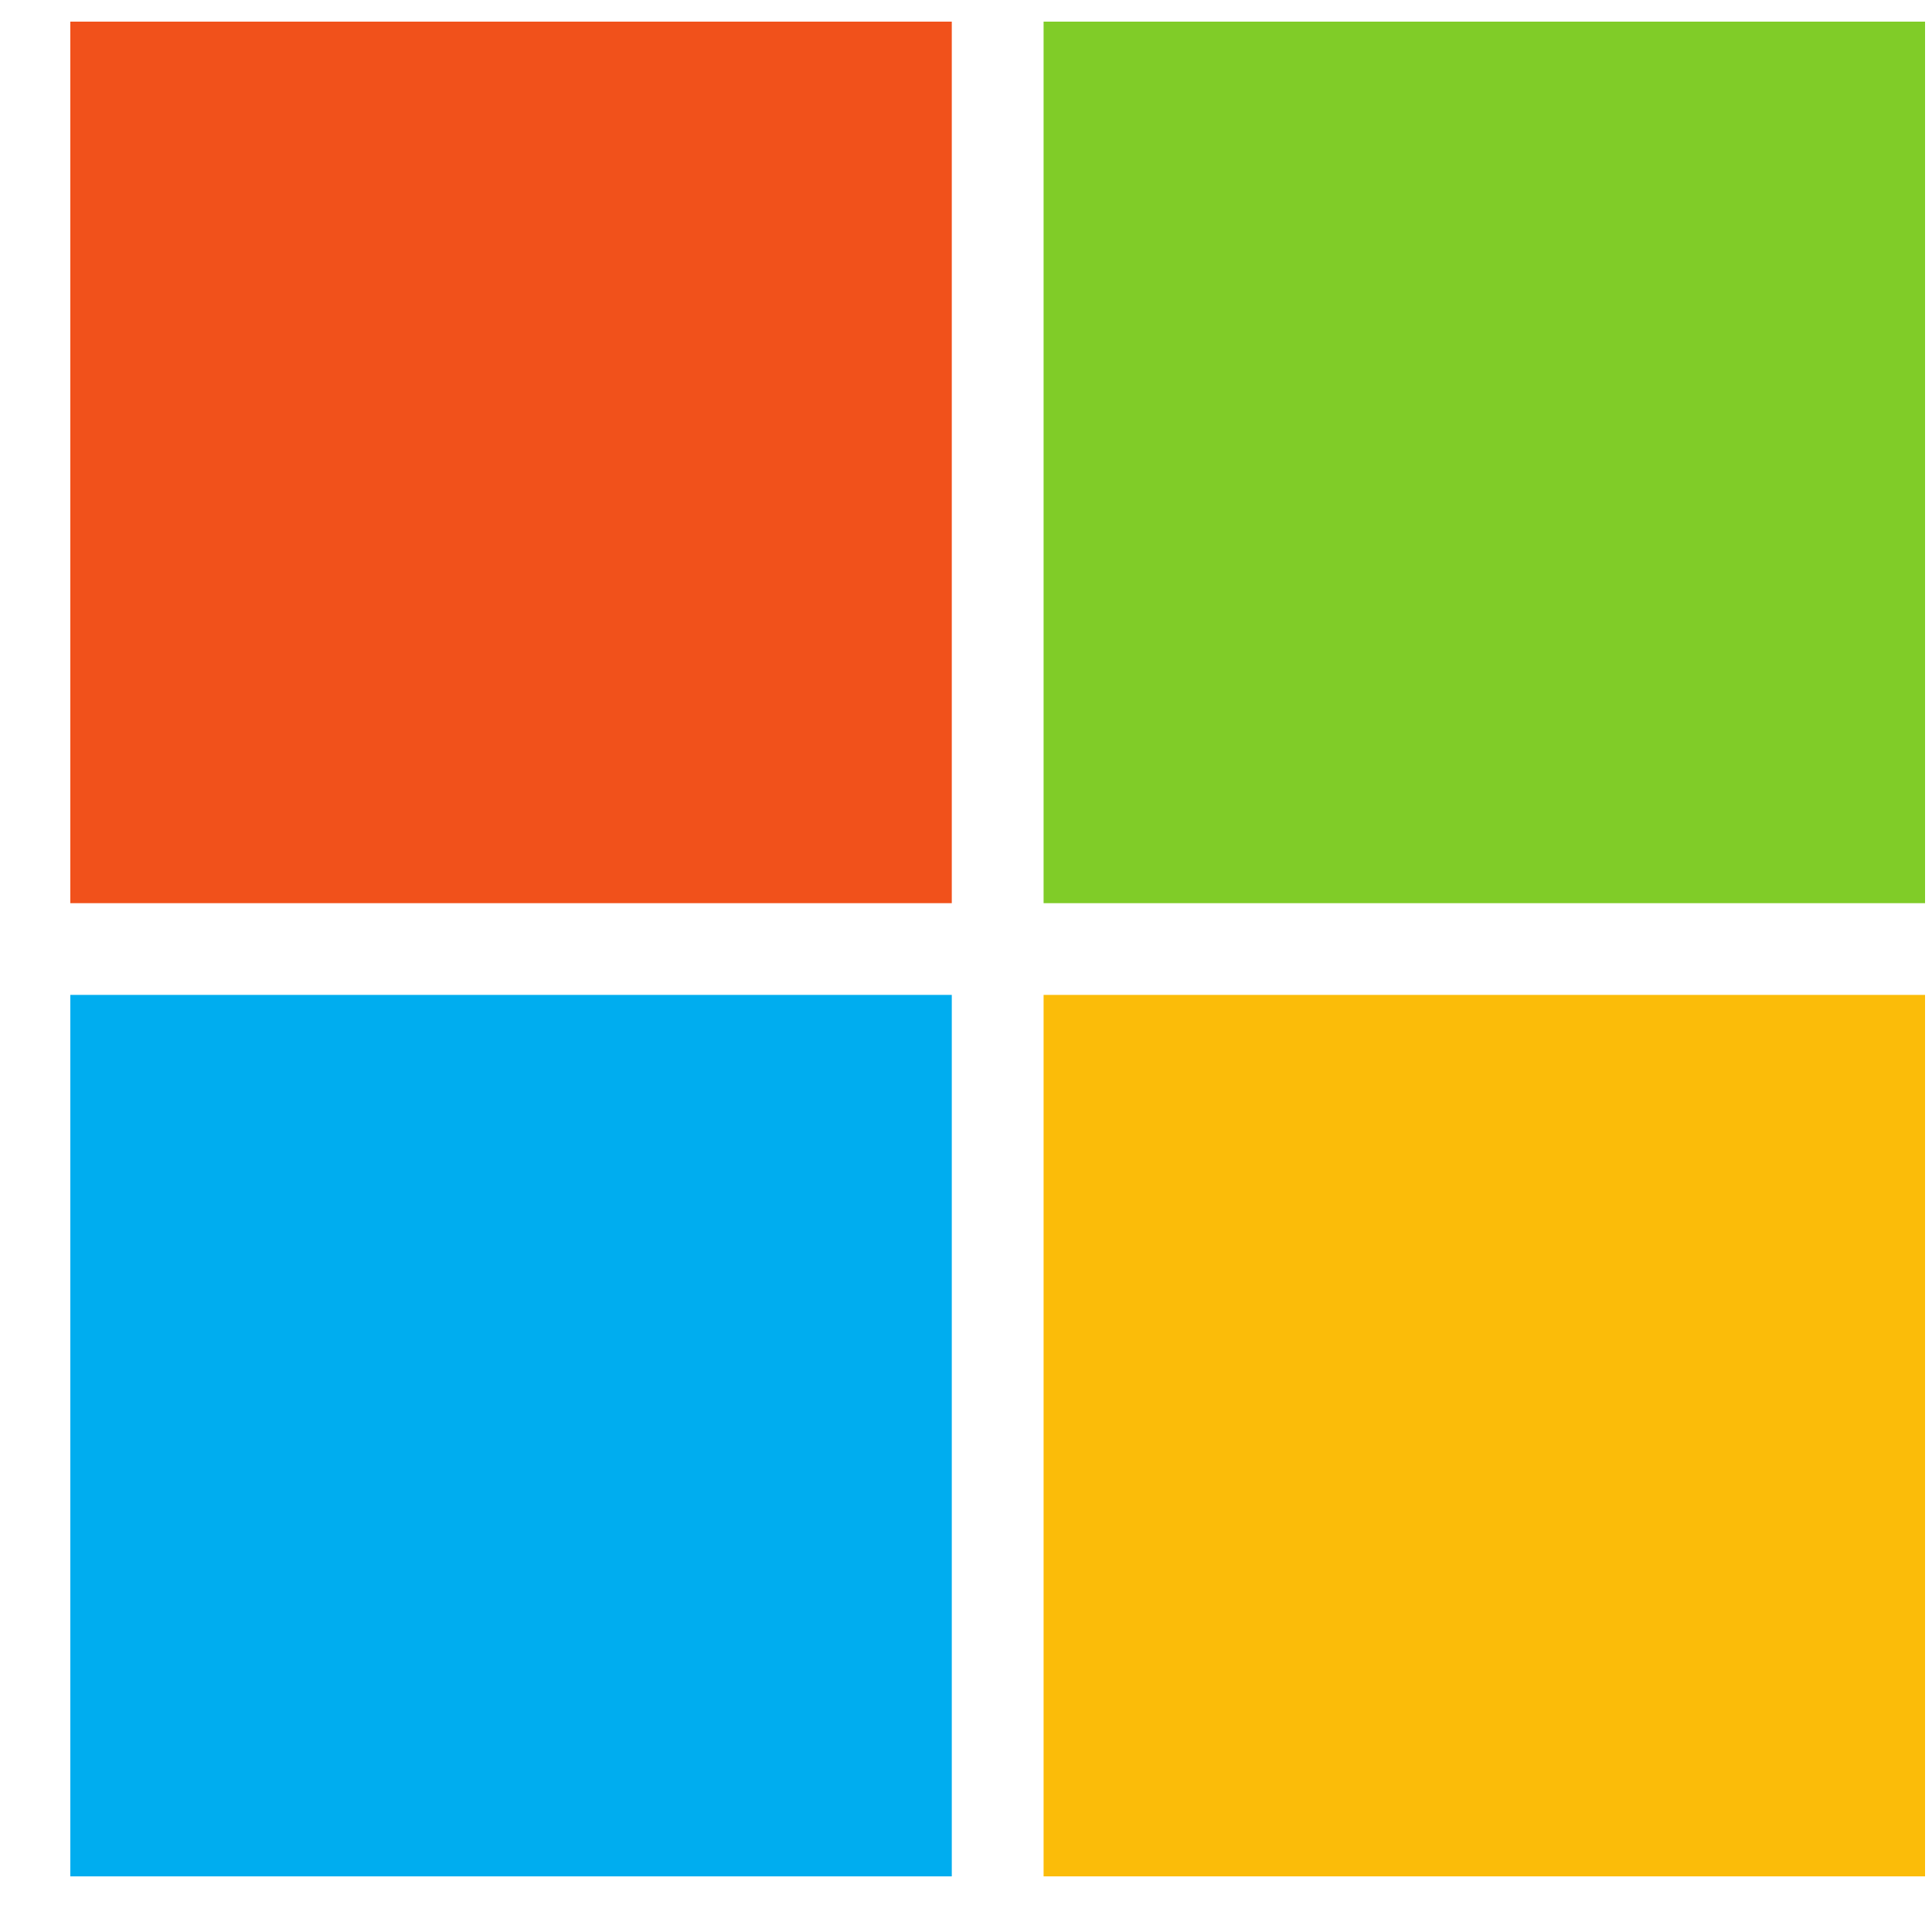 <svg width="25" height="25" viewBox="0 0 25 25" fill="none" xmlns="http://www.w3.org/2000/svg">
<g clip-path="url(#clip0_18_3533)">
<path d="M12.316 11.687H0.91V0.28H12.316V11.687Z" fill="#F1511B"/>
<path d="M24.91 11.687H13.504V0.28H24.91V11.687Z" fill="#80CC28"/>
<path d="M12.316 24.28H0.91V12.874H12.316V24.28Z" fill="#00ADEF"/>
<path d="M24.91 24.28H13.504V12.874H24.91V24.28Z" fill="#FBBC09"/>
</g>
<defs>
<clipPath id="clip0_18_3533">
<rect width="24" height="24" fill="white" transform="translate(0.91 0.28)"/>
</clipPath>
</defs>
</svg>
